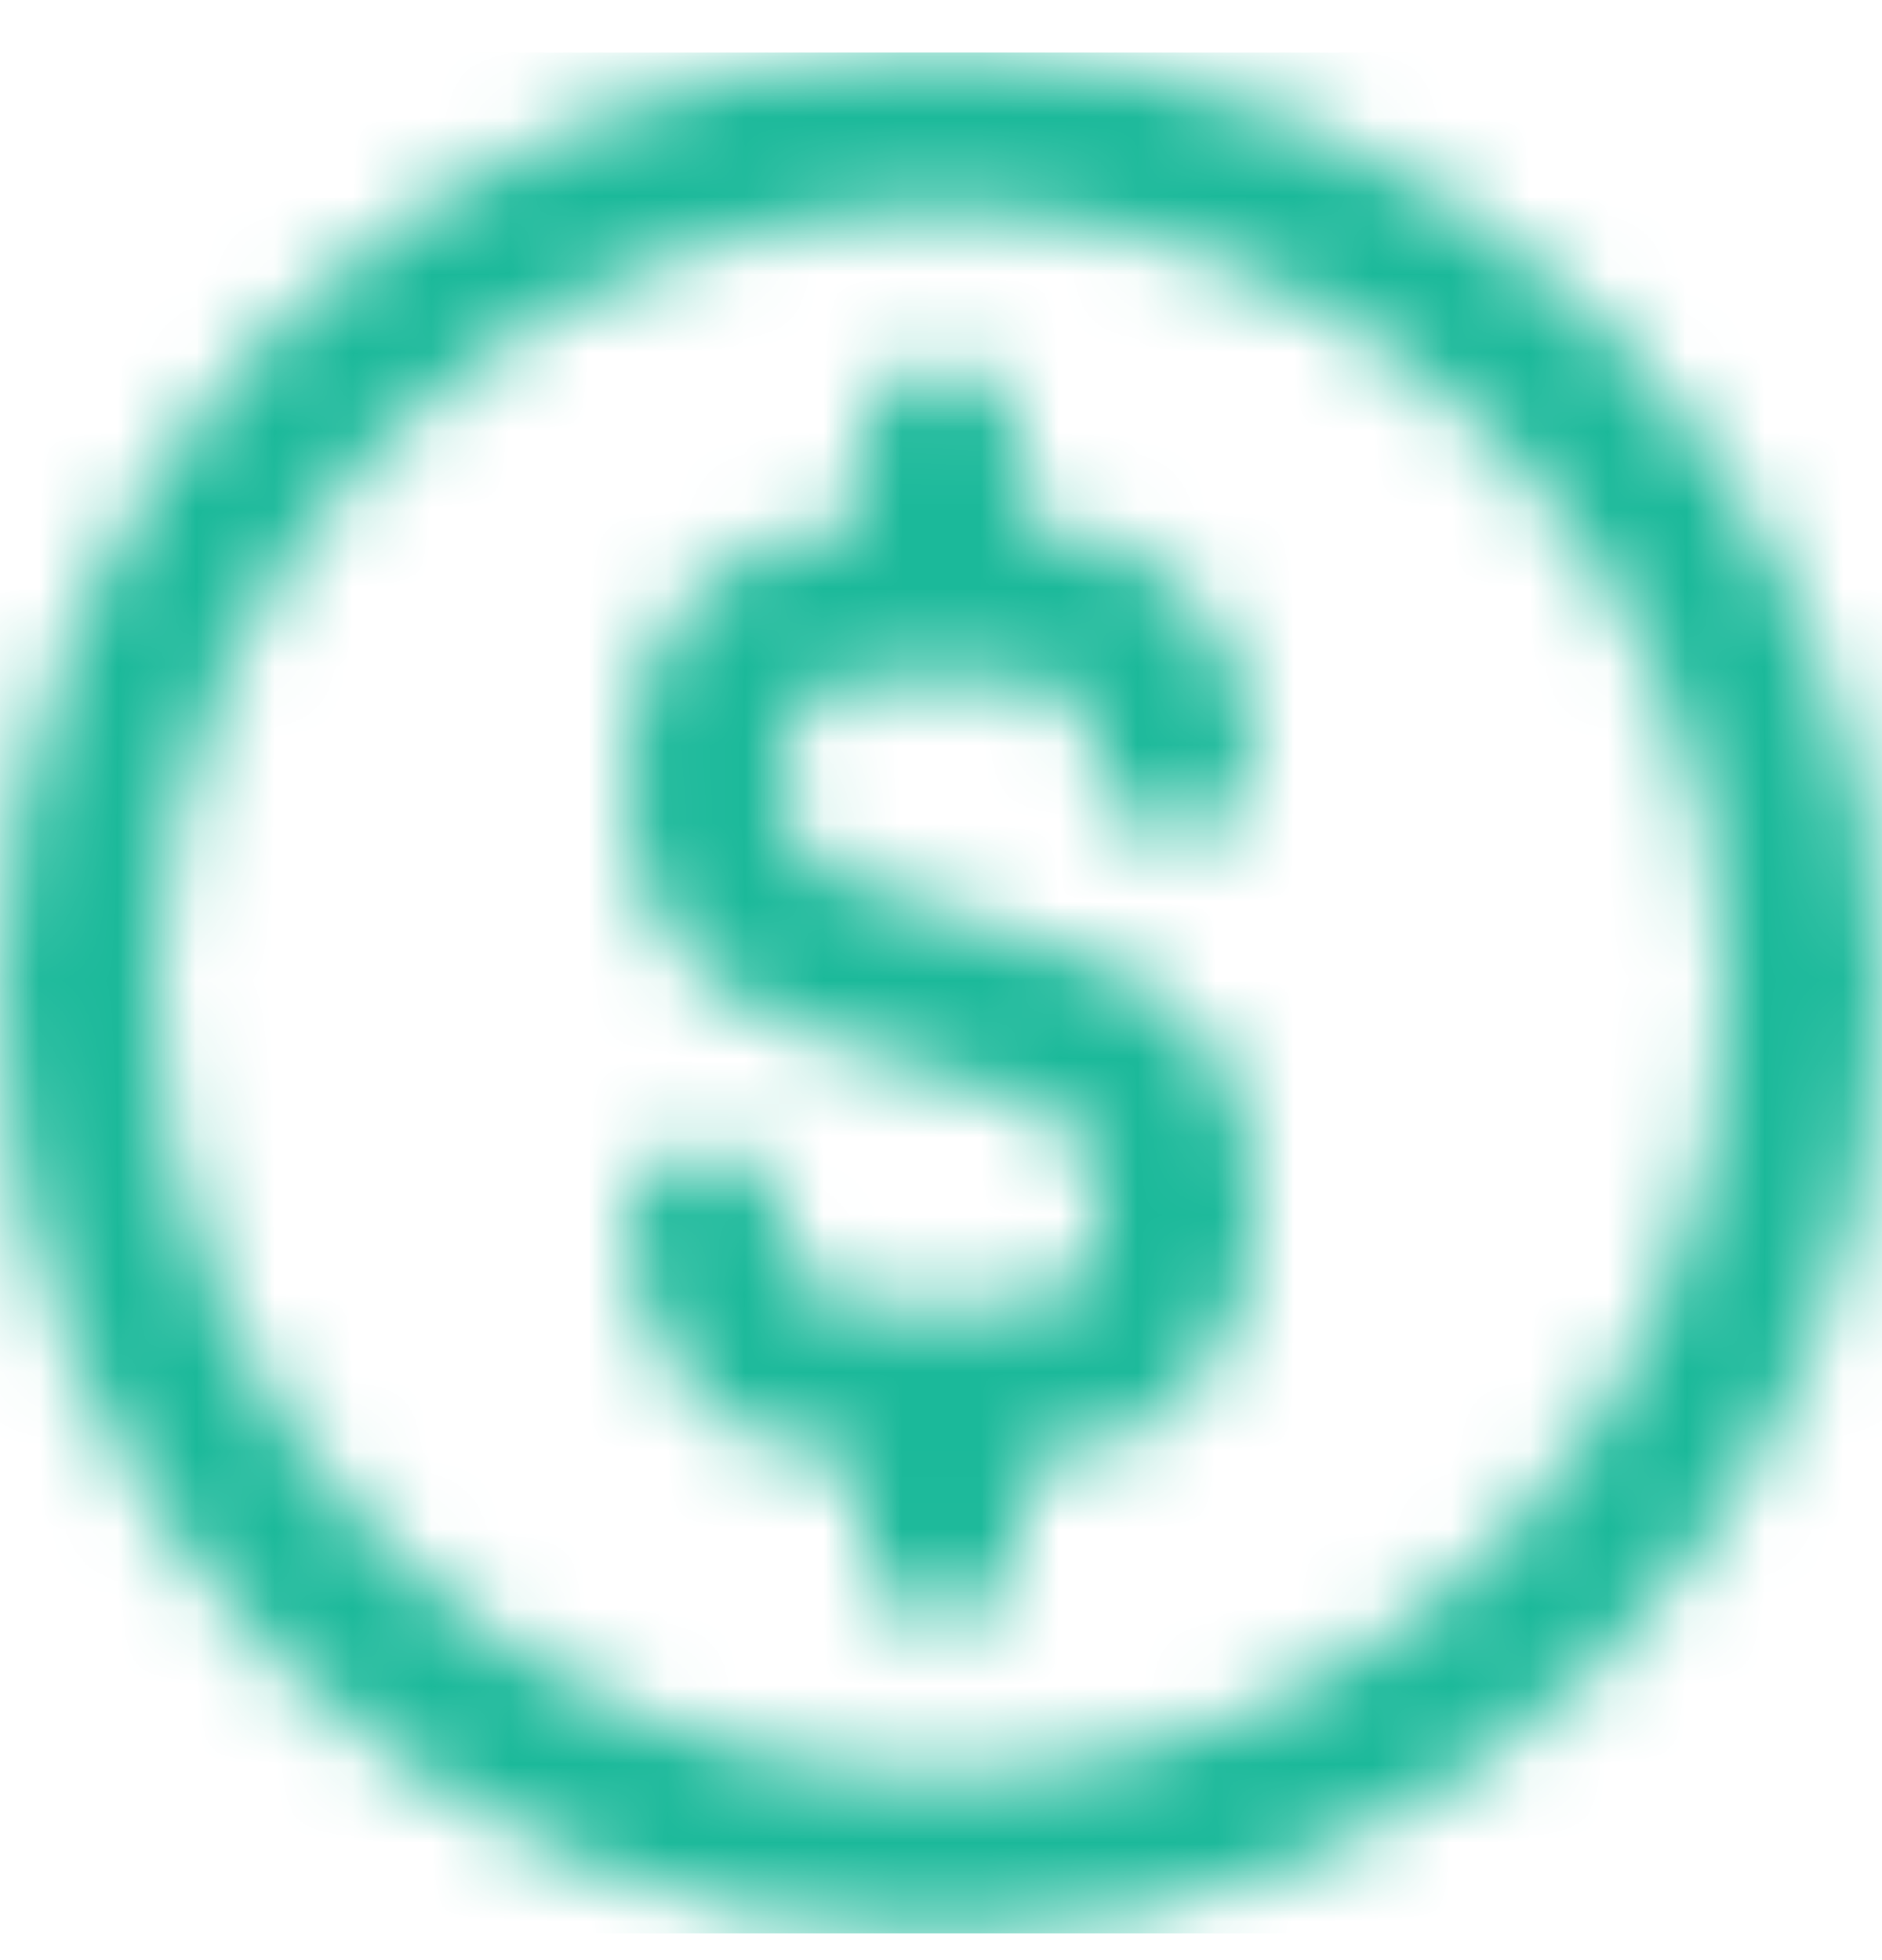 <svg width="24" height="25" viewBox="0 0 24 25" fill="none" xmlns="http://www.w3.org/2000/svg">
<g clip-path="url(#clip0_2491_26788)">
<mask id="mask0_2491_26788" style="mask-type:alpha" maskUnits="userSpaceOnUse" x="0" y="0" width="24" height="25">
<path fill-rule="evenodd" clip-rule="evenodd" d="M2 12.664C2 7.141 6.477 2.664 12 2.664C17.523 2.664 22 7.141 22 12.664C22 18.187 17.523 22.664 12 22.664C6.477 22.664 2 18.187 2 12.664ZM12 0.664C5.373 0.664 0 6.037 0 12.664C0 19.291 5.373 24.664 12 24.664C18.627 24.664 24 19.291 24 12.664C24 6.037 18.627 0.664 12 0.664ZM11 6.664C10.204 6.664 9.441 6.98 8.879 7.543C8.316 8.105 8 8.868 8 9.664V10.224C8 10.854 8.198 11.469 8.567 11.98C8.936 12.492 9.457 12.875 10.056 13.073L13.315 14.153C13.515 14.22 13.688 14.347 13.811 14.517C13.934 14.688 14 14.894 14 15.104V15.664C14 15.929 13.895 16.184 13.707 16.371C13.52 16.559 13.265 16.664 13 16.664H12H11C10.735 16.664 10.48 16.559 10.293 16.371C10.105 16.184 10 15.929 10 15.664C10 15.112 9.552 14.664 9 14.664C8.448 14.664 8 15.112 8 15.664C8 16.46 8.316 17.223 8.879 17.785C9.441 18.348 10.204 18.664 11 18.664L11 19.664C11 20.216 11.448 20.664 12 20.664C12.552 20.664 13 20.216 13 19.664L13 18.664C13.796 18.664 14.559 18.348 15.121 17.785C15.684 17.223 16 16.46 16 15.664V15.104C16 14.474 15.802 13.859 15.433 13.348C15.065 12.836 14.543 12.454 13.944 12.255L10.685 11.175C10.485 11.109 10.312 10.981 10.189 10.811C10.066 10.64 10 10.434 10 10.224V9.664C10 9.399 10.105 9.144 10.293 8.957C10.48 8.769 10.735 8.664 11 8.664H12H13C13.265 8.664 13.52 8.769 13.707 8.957C13.895 9.144 14 9.399 14 9.664C14 10.216 14.448 10.664 15 10.664C15.552 10.664 16 10.216 16 9.664C16 8.868 15.684 8.105 15.121 7.543C14.559 6.98 13.796 6.664 13 6.664L13 5.664C13 5.112 12.552 4.664 12 4.664C11.448 4.664 11 5.112 11 5.664L11 6.664Z" fill="black"/>
</mask>
<g mask="url(#mask0_2491_26788)">
<rect y="0.664" width="24" height="24" fill="#1BB99A"/>
</g>
</g>
<defs>
<clipPath id="clip0_2491_26788">
<rect width="24" height="24" fill="white" transform="translate(0 0.664)"/>
</clipPath>
</defs>
</svg>
